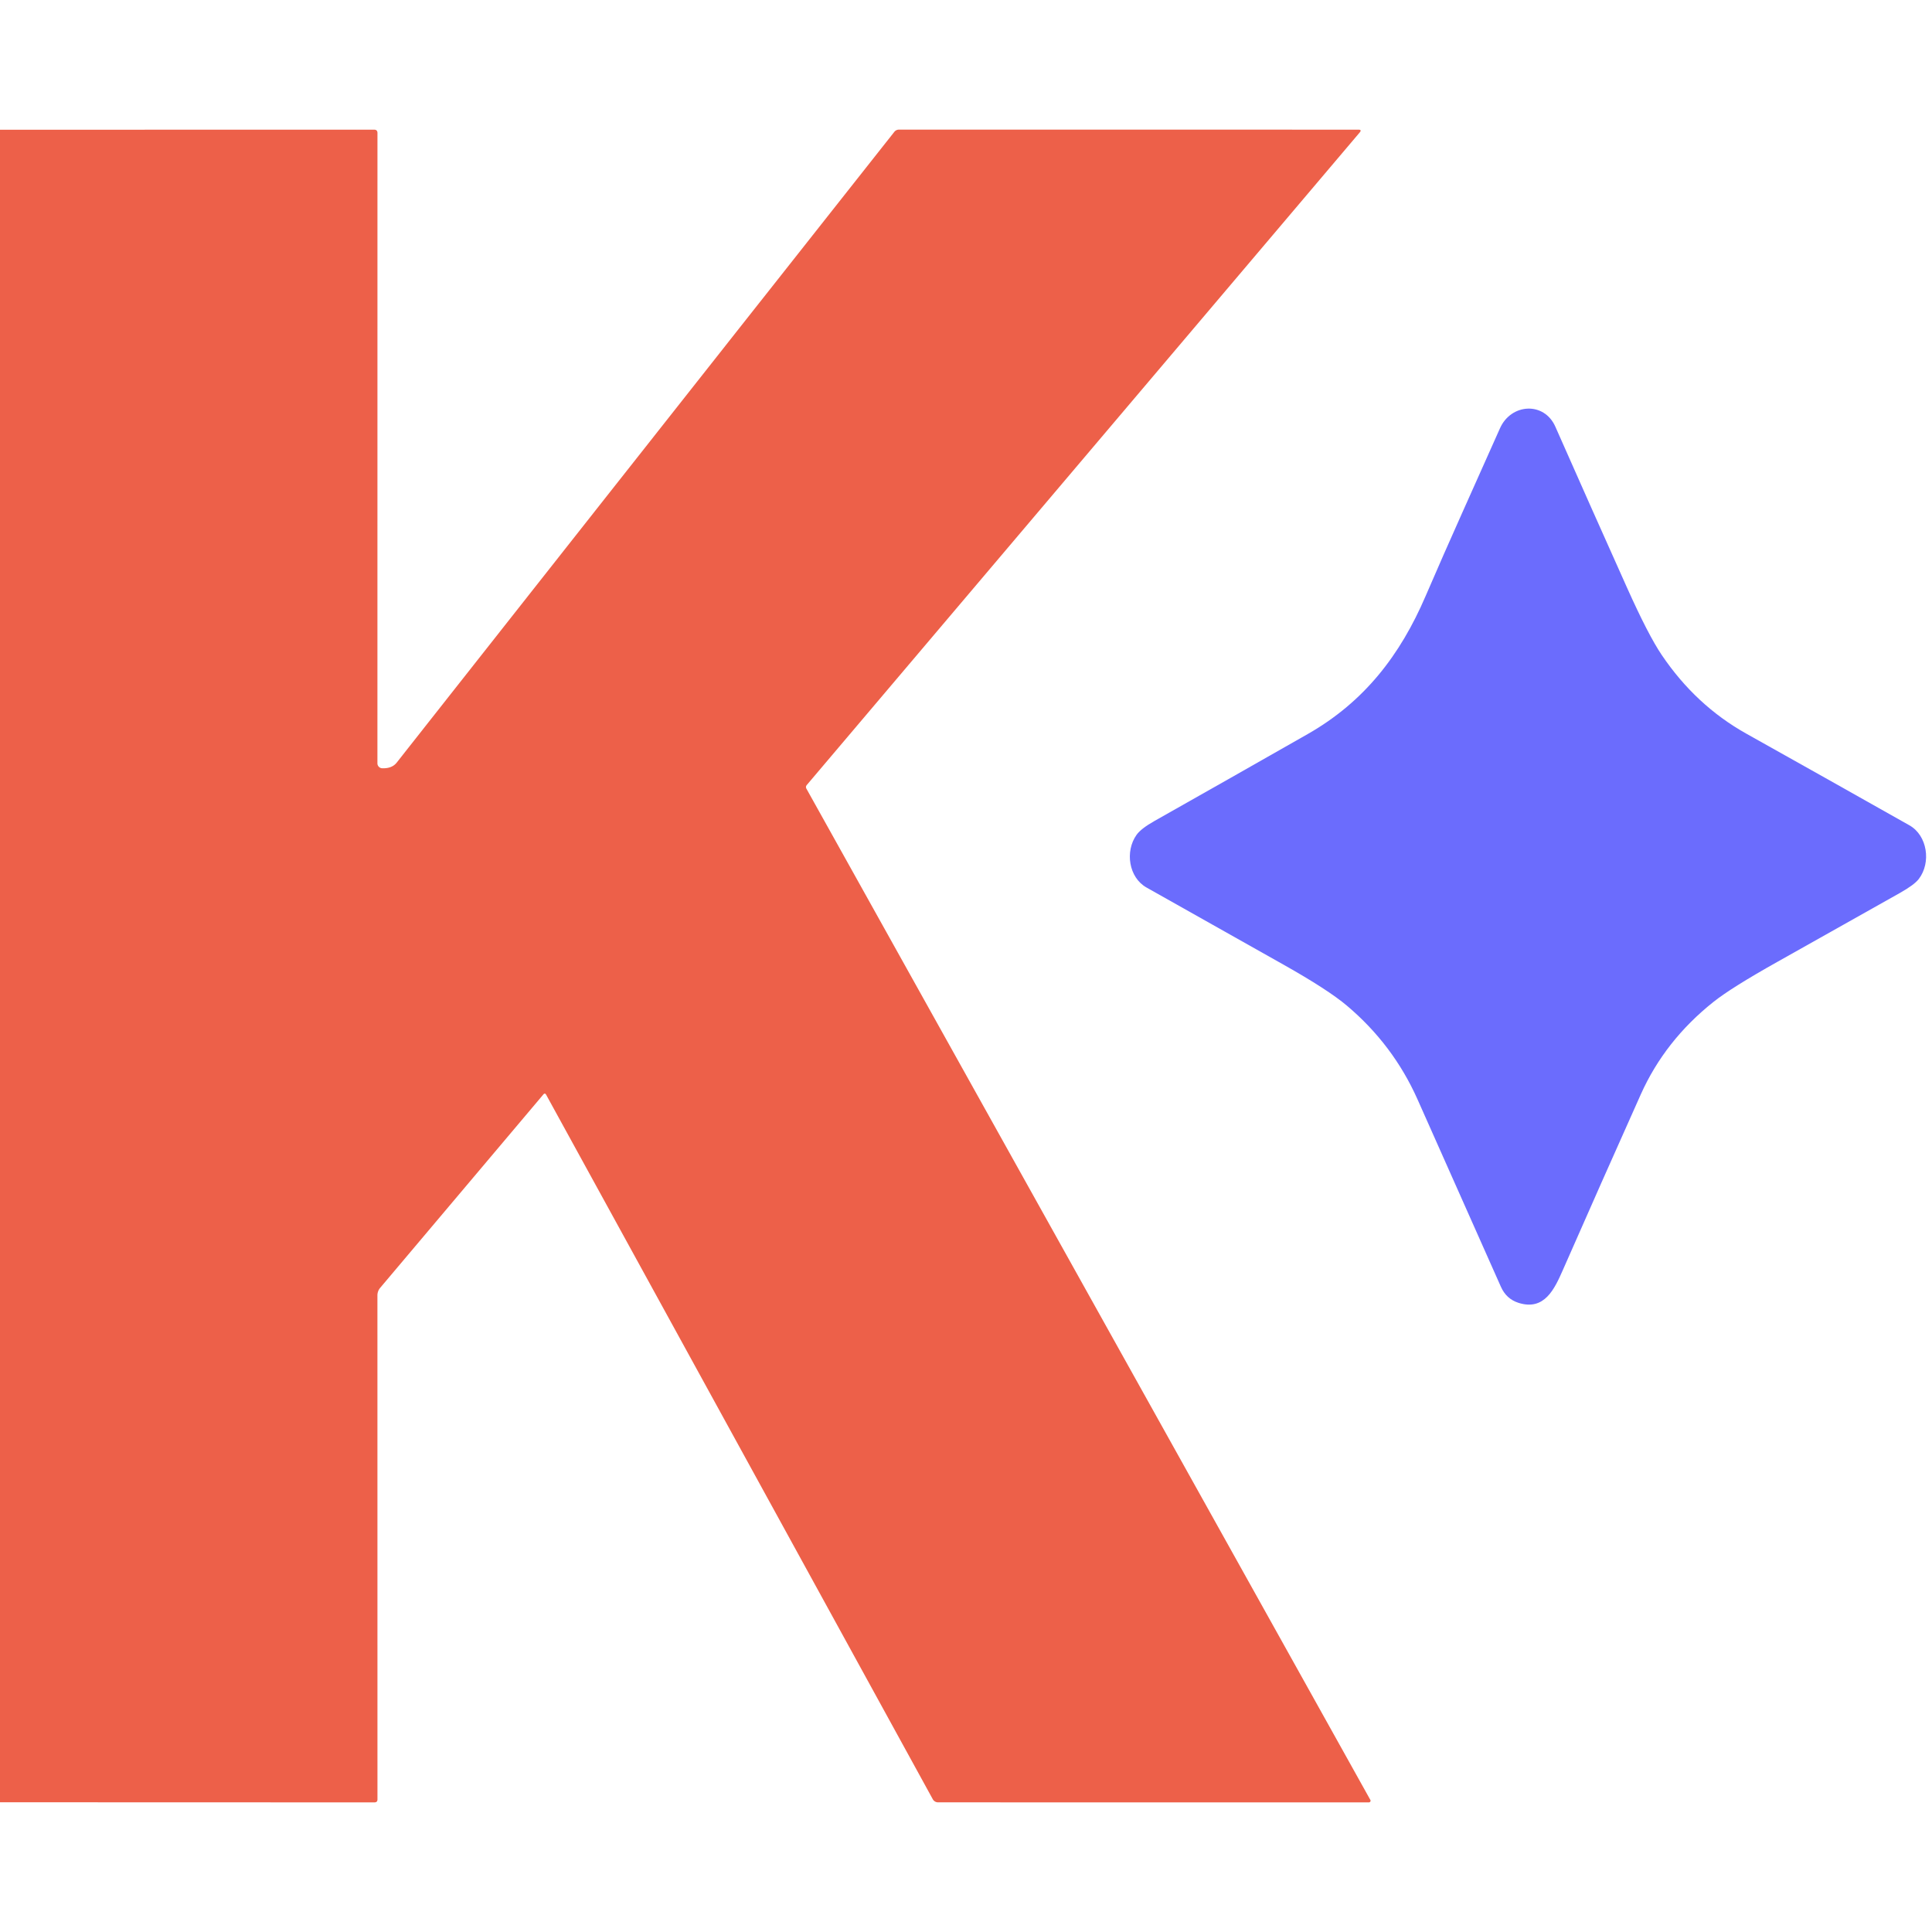 <svg viewBox="0.00 0.00 512.00 512.00" version="1.1" xmlns="http://www.w3.org/2000/svg">
<path d="M 0.00 477.62
  L 0.00 34.38
  L 99.13 34.36
  Q 100.03 34.36 100.03 35.25
  L 100.02 202.29
  A 1.32 1.31 0.9 0 0 101.30 203.60
  Q 103.89 203.68 105.13 202.10
  Q 171.10 118.37 237.00 34.95
  A 1.57 1.56 -70.9 0 1 238.23 34.35
  L 360.00 34.36
  Q 360.96 34.36 360.34 35.10
  L 213.81 208.03
  Q 213.42 208.50 213.72 209.03
  L 363.16 477.00
  A 0.44 0.44 0.0 0 1 362.77 477.65
  L 248.60 477.64
  A 1.60 1.59 -14.0 0 1 247.19 476.80
  L 144.74 290.13
  Q 144.41 289.54 143.98 290.06
  L 100.75 341.29
  A 3.12 3.10 -25.2 0 0 100.02 343.29
  L 100.03 476.87
  Q 100.03 477.65 99.24 477.65
  L 0.00 477.62
  Z" fill="#ed6049"></path>
<path d="M 414.16 336.60
  C 411.95 341.61 409.29 347.44 402.43 345.27
  Q 399.19 344.24 397.76 341.02
  Q 386.72 316.17 375.65 291.33
  Q 369.19 276.85 356.95 266.52
  Q 351.93 262.28 340.19 255.67
  Q 322.00 245.42 303.82 235.19
  C 299.13 232.54 298.08 225.62 301.20 221.24
  Q 302.38 219.58 305.98 217.55
  Q 326.31 206.07 346.58 194.52
  C 361.59 185.96 371.08 173.59 377.77 158.03
  C 384.18 143.12 390.92 128.34 397.51 113.50
  C 400.44 106.91 409.21 106.34 412.19 113.09
  Q 421.64 134.48 431.21 155.81
  Q 436.80 168.27 440.36 173.55
  Q 449.39 186.93 462.80 194.43
  Q 484.44 206.54 506.02 218.72
  C 510.78 221.41 511.83 228.59 508.50 232.94
  Q 507.32 234.48 503.57 236.60
  Q 487.30 245.76 471.01 254.91
  Q 458.81 261.75 454.08 265.52
  Q 441.22 275.75 434.82 290.04
  Q 424.41 313.28 414.16 336.60
  Z" fill="#6b6cfd"></path>
</svg>
